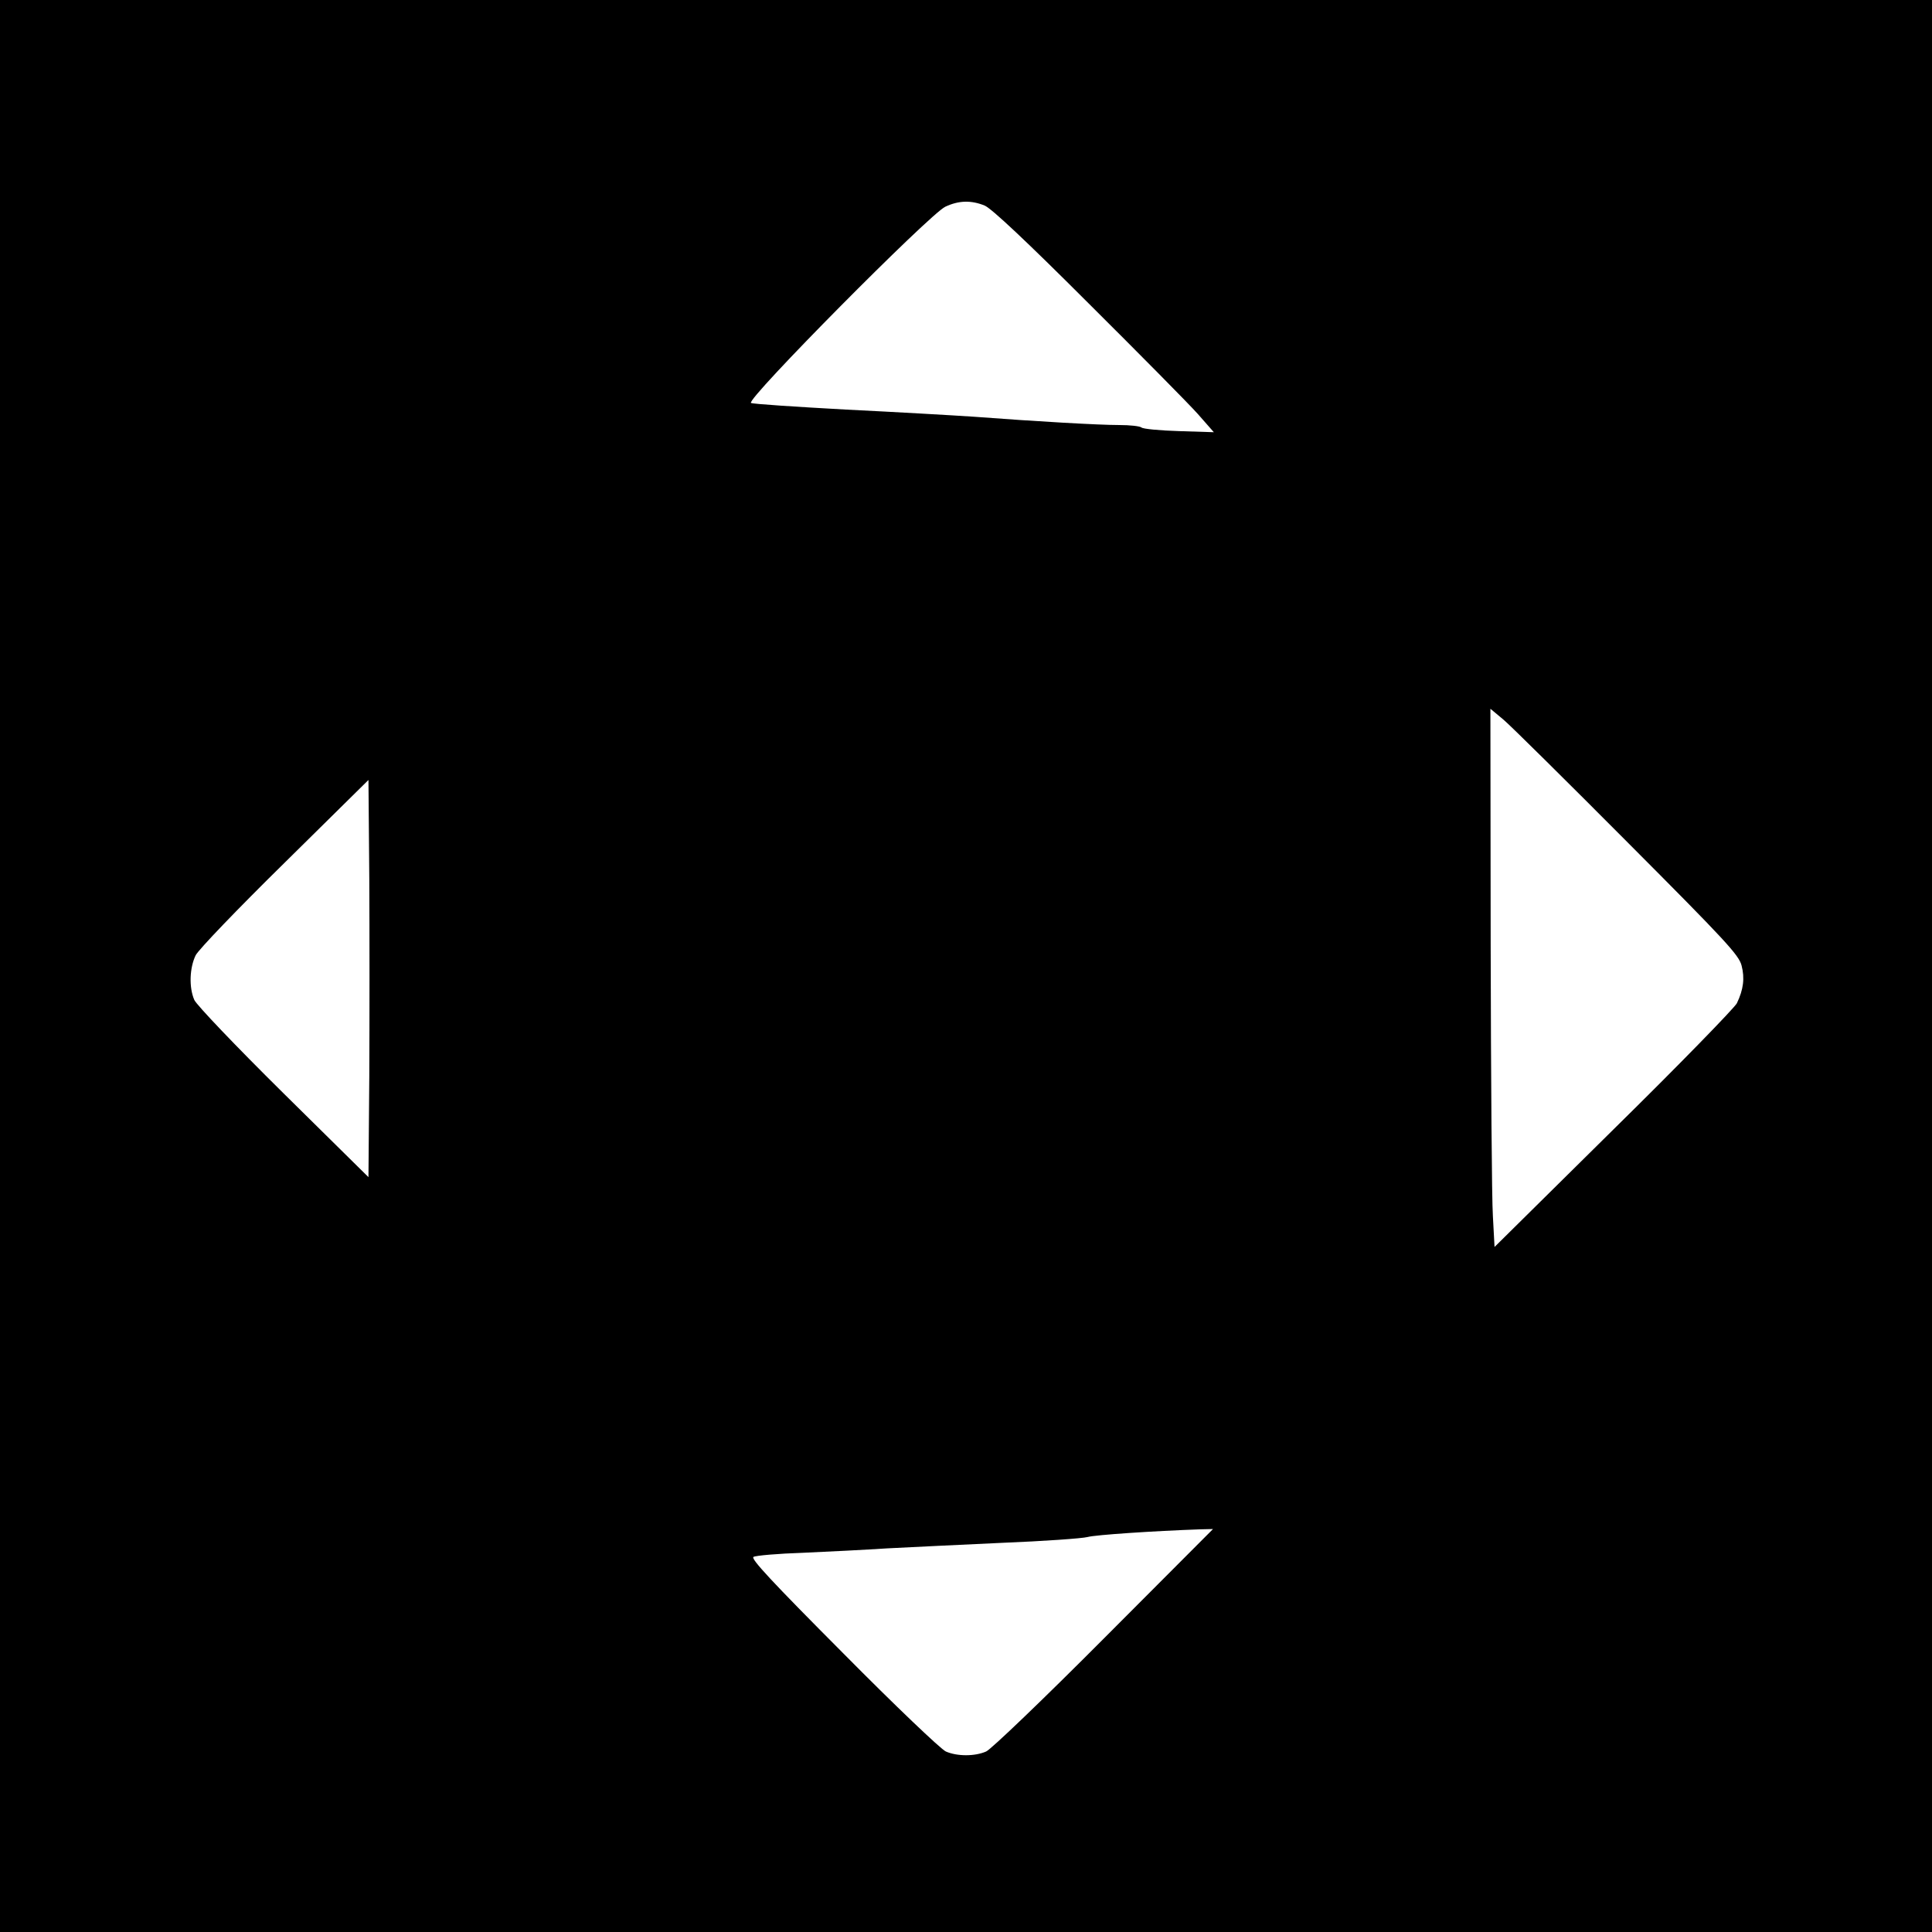 <?xml version="1.0" standalone="no"?>
<!DOCTYPE svg PUBLIC "-//W3C//DTD SVG 20010904//EN"
 "http://www.w3.org/TR/2001/REC-SVG-20010904/DTD/svg10.dtd">
<svg version="1.0" xmlns="http://www.w3.org/2000/svg"
 width="700pt" height="700pt" viewBox="0 0 700 700"
 preserveAspectRatio="xMidYMid meet">
<g transform="translate(0,700) scale(0.1,-0.1)"
fill="#000000" stroke="none">
<path d="M0 3500 l0 -3500 3500 0 3500 0 0 3500 0 3500 -3500 0 -3500 0 0
-3500z m3568 2755 c25 -11 148 -126 375 -353 186 -185 365 -366 397 -402 l58
-66 -126 4 c-70 2 -131 8 -136 13 -6 5 -42 9 -81 9 -74 0 -301 13 -525 30 -74
5 -283 17 -465 26 -181 10 -336 20 -344 24 -20 11 648 685 704 711 49 23 94
24 143 4z m2329 -2307 c356 -357 403 -408 413 -446 12 -46 7 -87 -17 -137 -8
-16 -208 -222 -446 -456 l-432 -427 -6 112 c-4 61 -7 500 -8 974 l-1 864 48
-40 c26 -22 228 -222 449 -444z m-4559 -850 l-3 -363 -309 305 c-173 171 -314
319 -322 337 -20 46 -17 117 5 162 11 21 152 168 323 336 l303 299 3 -356 c1
-196 1 -520 0 -720z m2662 -2034 c-221 -222 -409 -402 -427 -410 -41 -18 -105
-18 -146 0 -18 8 -183 165 -372 356 -260 261 -336 343 -325 349 8 5 89 12 180
15 91 4 228 11 305 16 77 4 264 13 415 20 151 6 291 16 310 21 29 8 239 22
410 28 l45 1 -395 -396z"/>
</g>
</svg>
